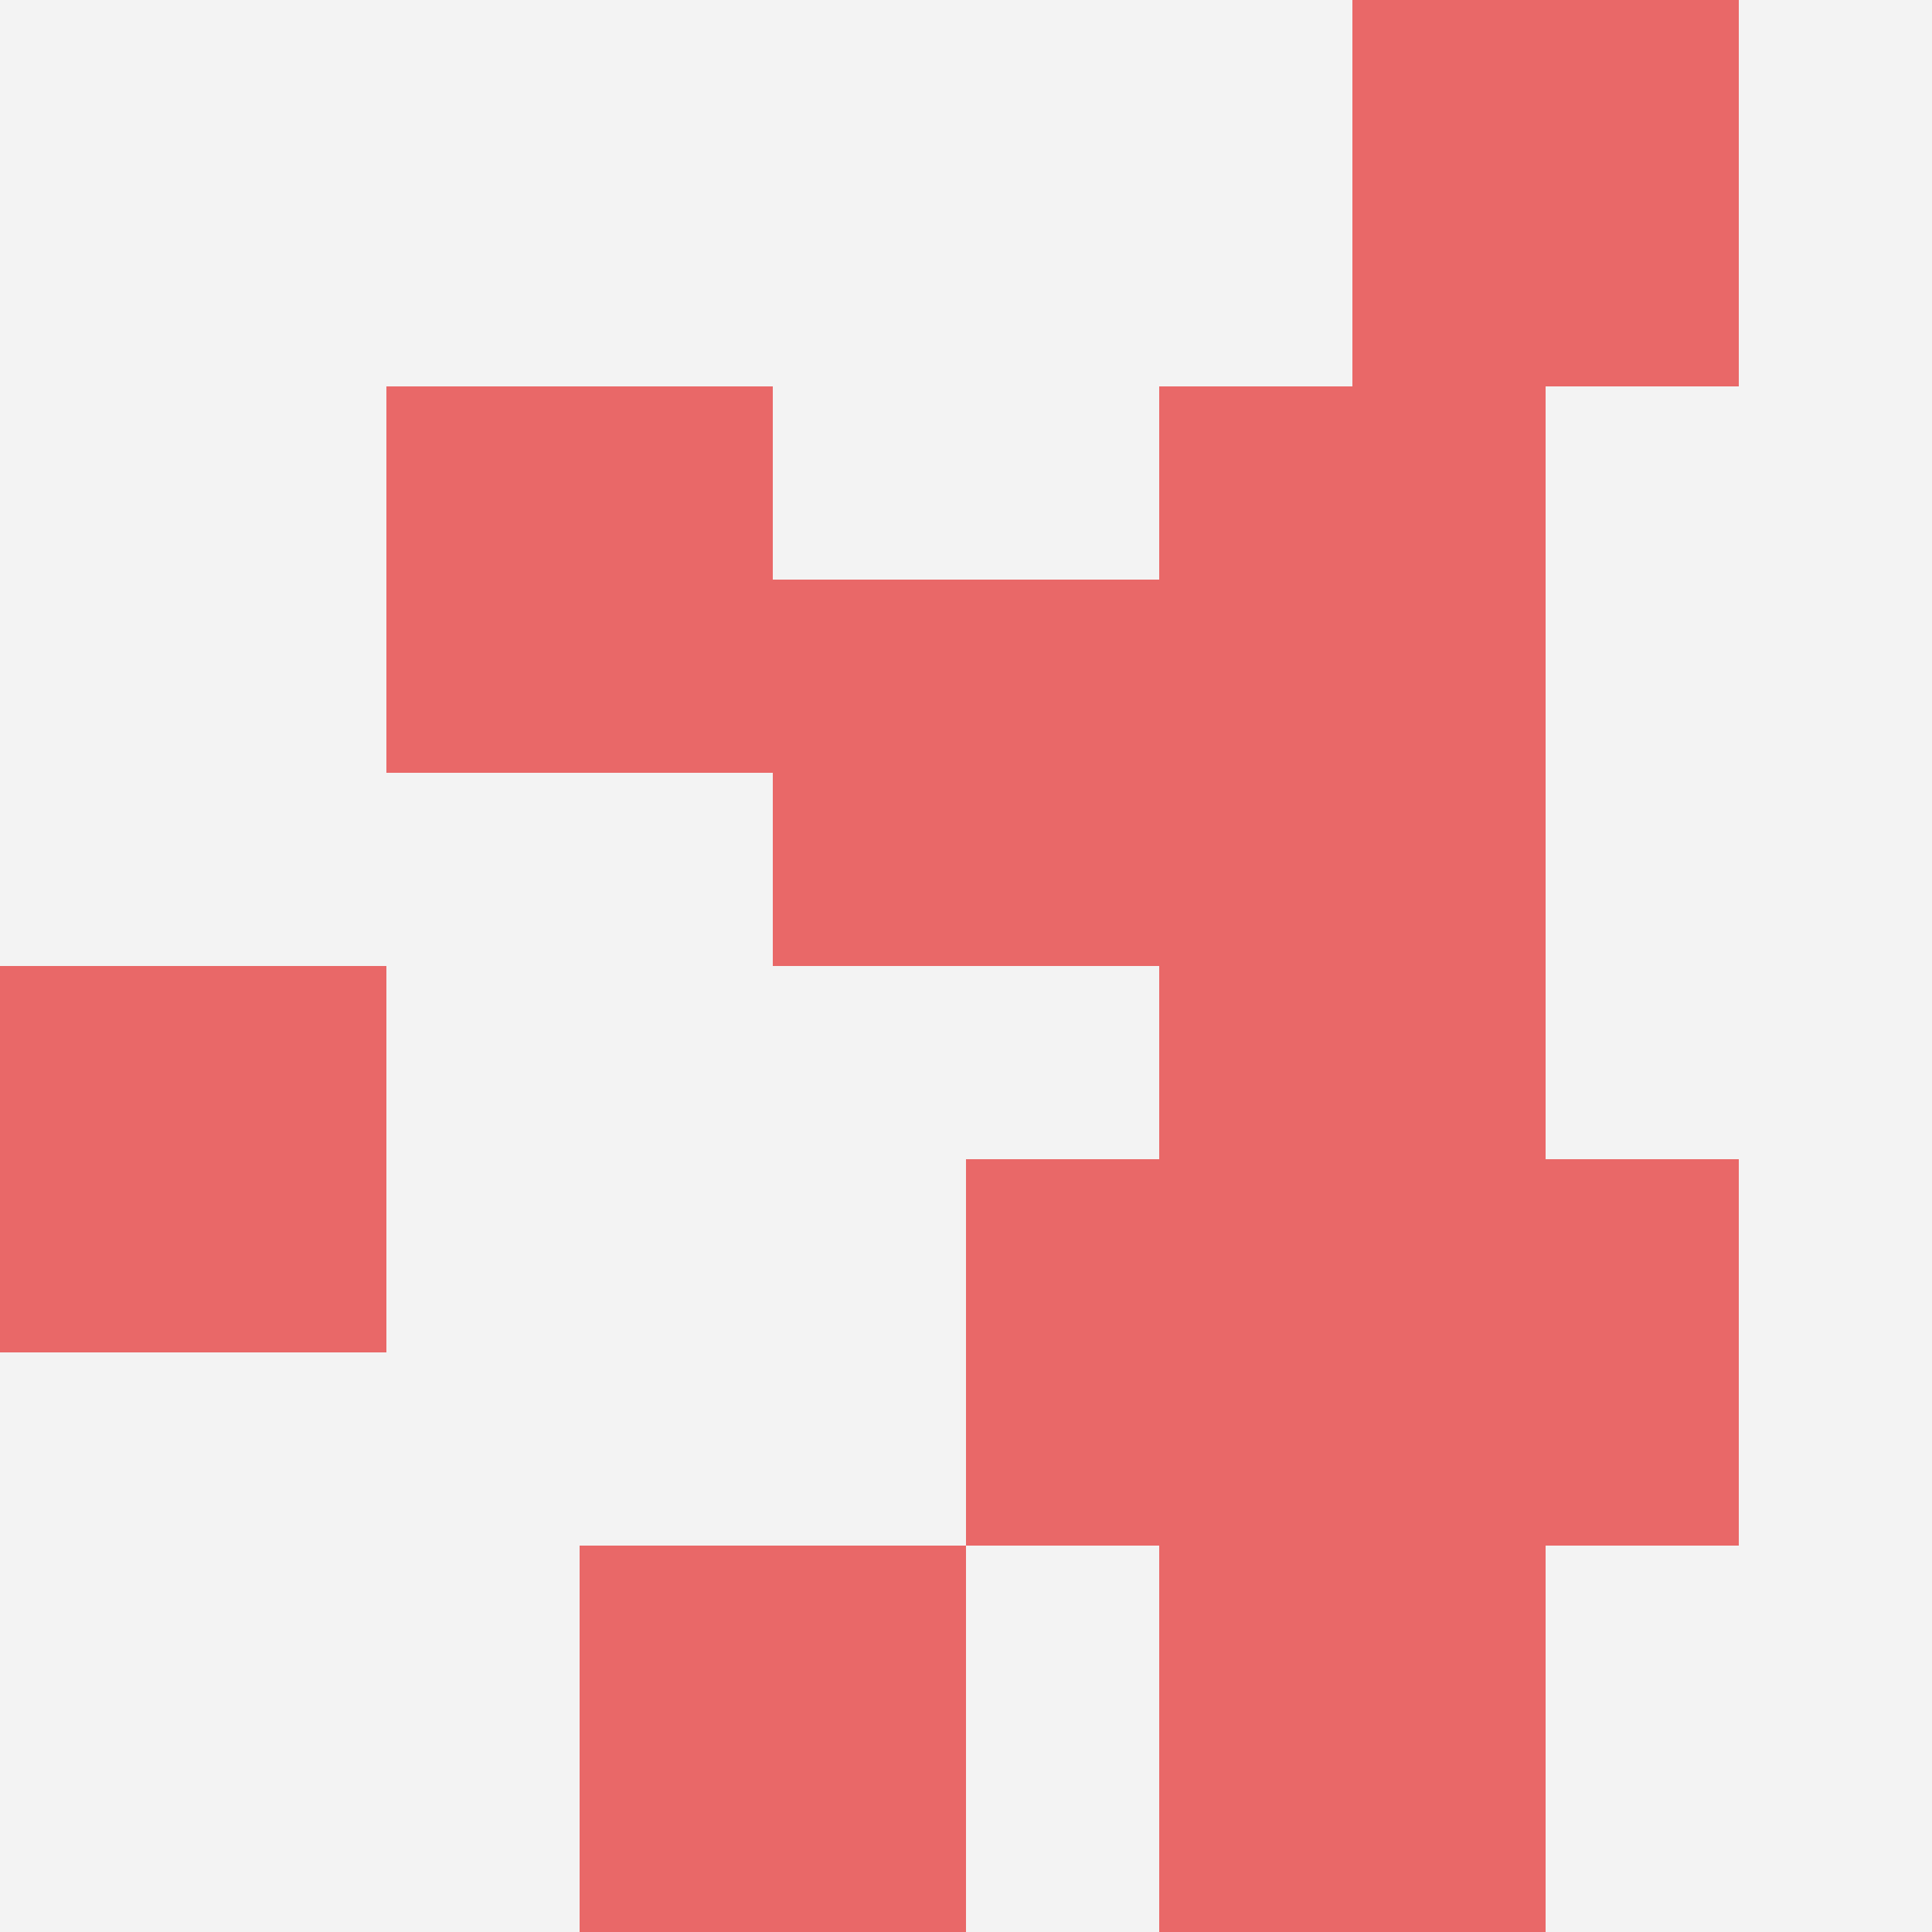 <svg id="ten-svg" xmlns="http://www.w3.org/2000/svg" preserveAspectRatio="xMinYMin meet" viewBox="0 0 10 10"> <rect x="0" y="0" width="10" height="10" fill="#F3F3F3"/><rect class="t" x="3" y="8"/><rect class="t" x="2" y="2"/><rect class="t" x="6" y="8"/><rect class="t" x="7" y="6"/><rect class="t" x="6" y="2"/><rect class="t" x="4" y="3"/><rect class="t" x="7" y="0"/><rect class="t" x="6" y="4"/><rect class="t" x="0" y="5"/><rect class="t" x="5" y="6"/><style>.t{width:2px;height:2px;fill:#E96868} #ten-svg{shape-rendering:crispedges;}</style></svg>